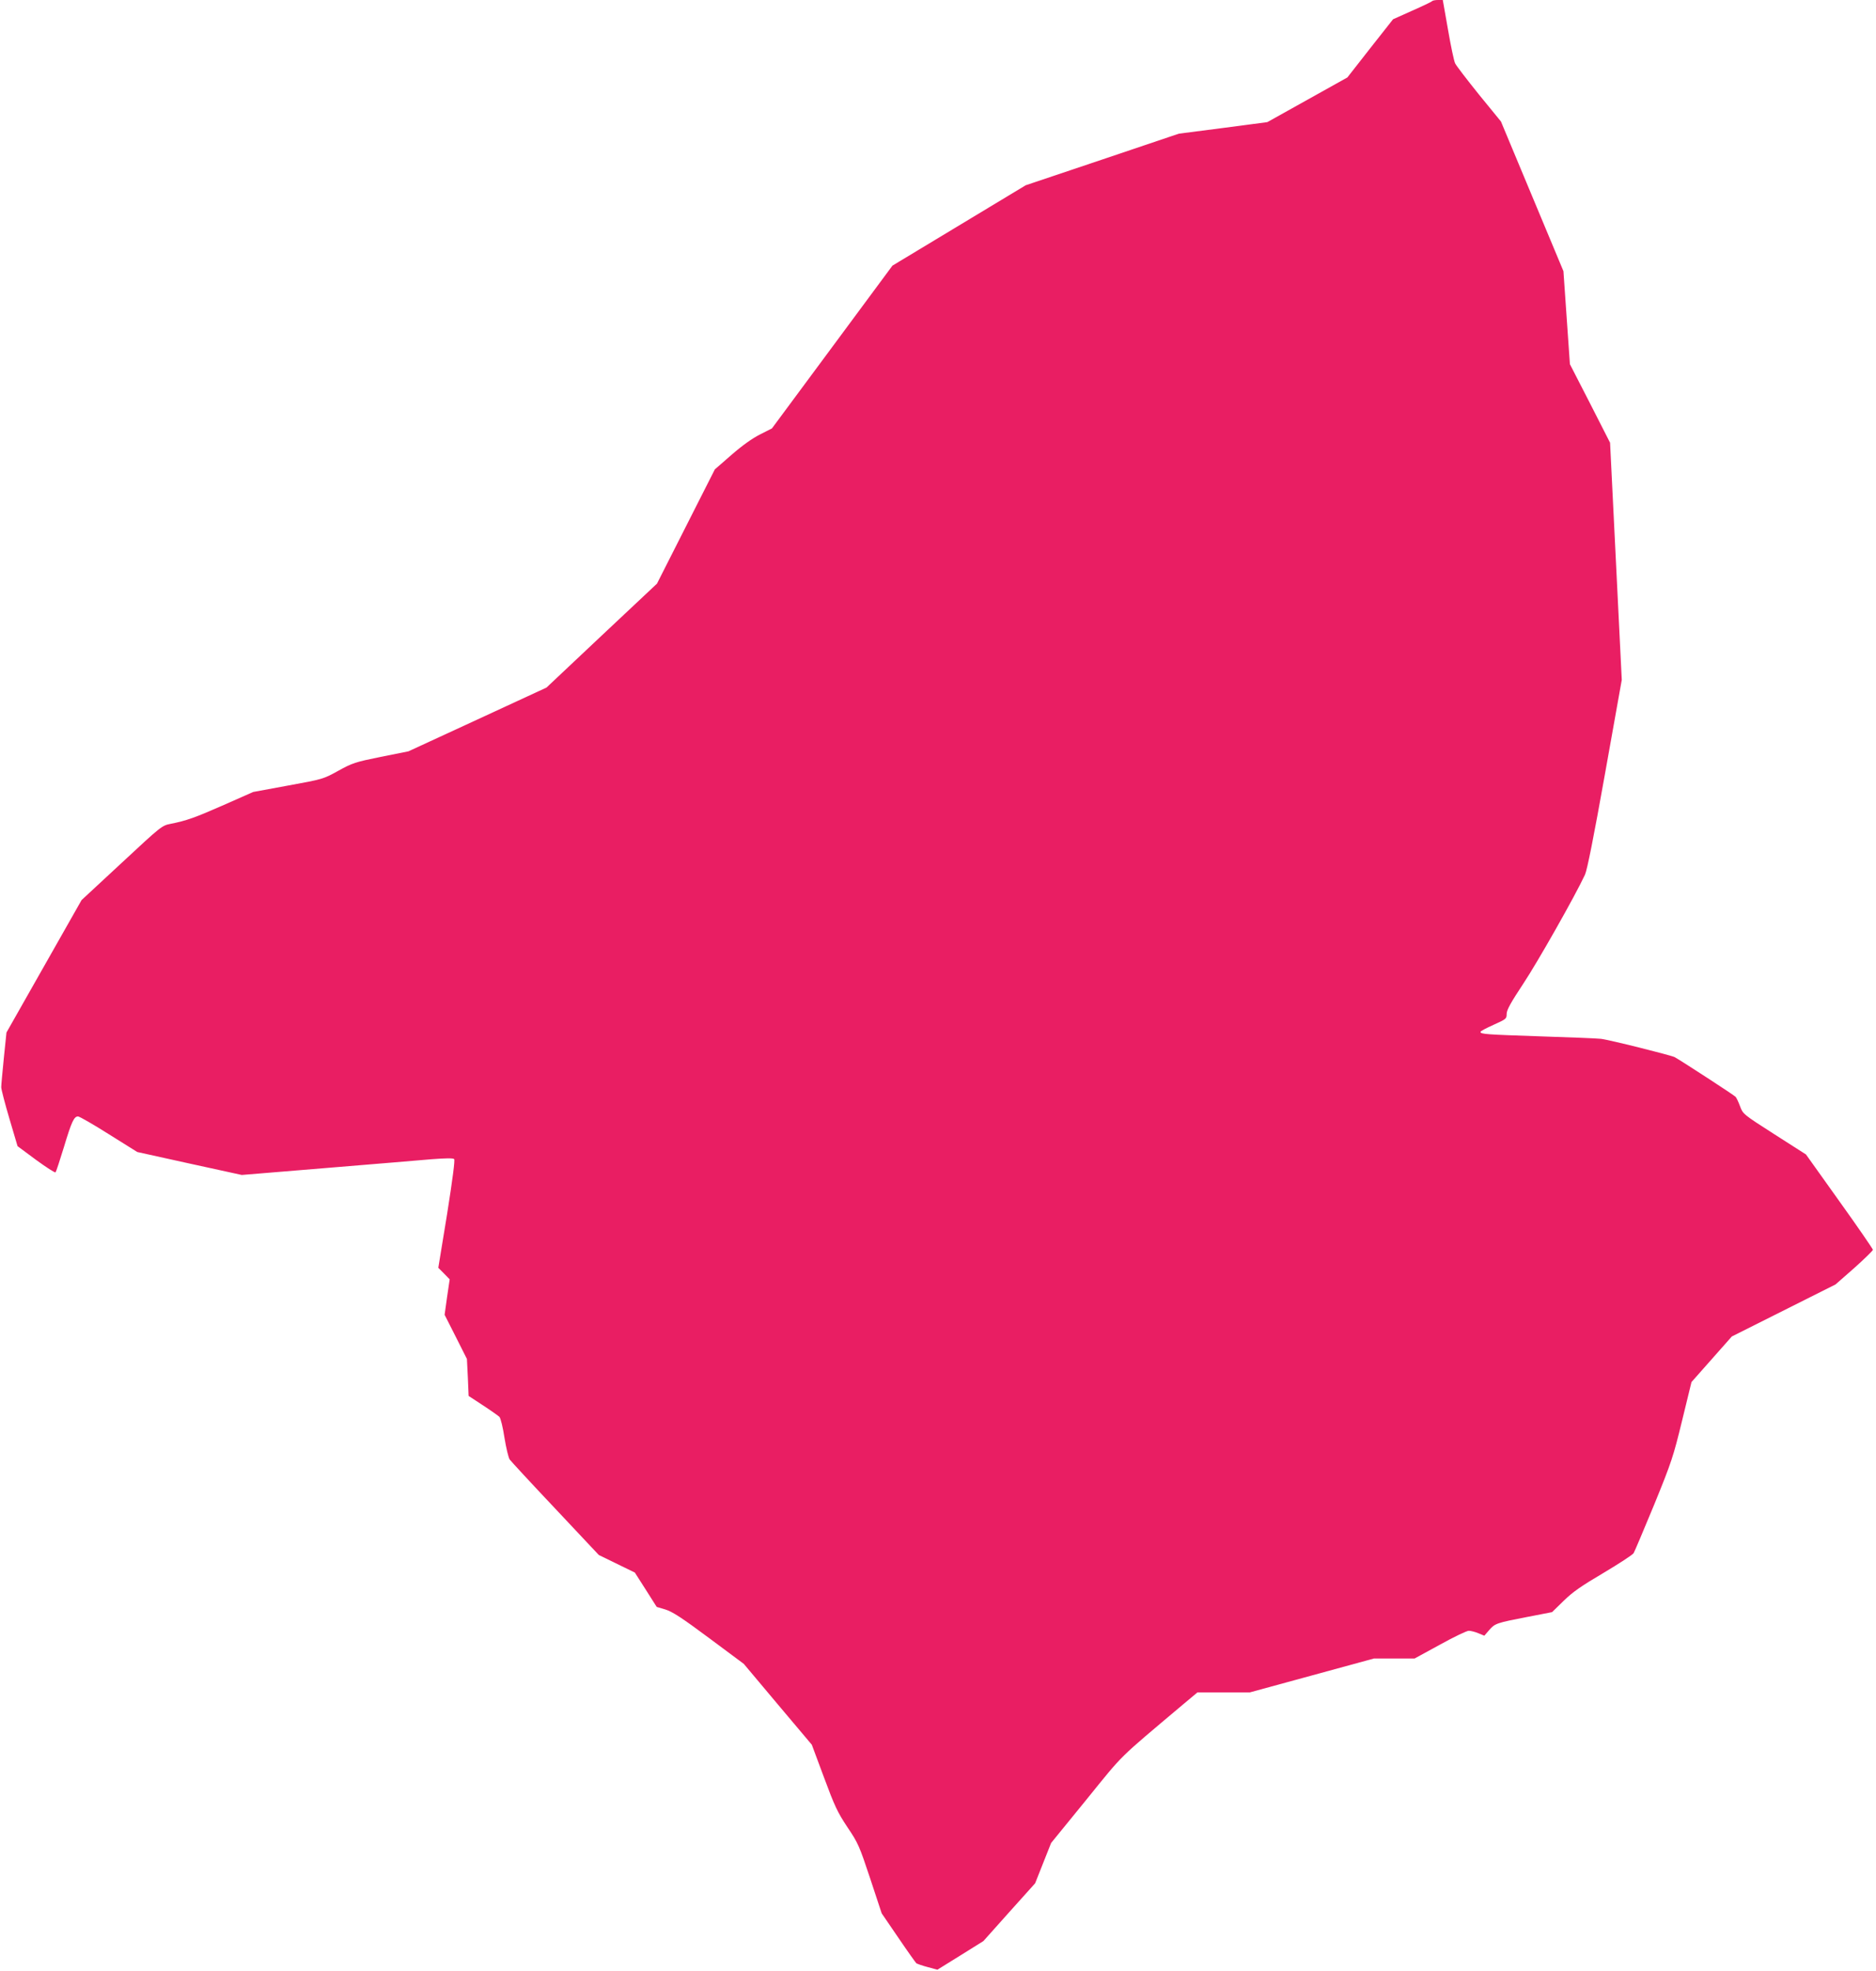 <?xml version="1.0" standalone="no"?>
<!DOCTYPE svg PUBLIC "-//W3C//DTD SVG 20010904//EN"
 "http://www.w3.org/TR/2001/REC-SVG-20010904/DTD/svg10.dtd">
<svg version="1.0" xmlns="http://www.w3.org/2000/svg"
 width="1219pt" height="1280pt" viewBox="0 0 1219 1280"
 preserveAspectRatio="xMidYMid meet">
<g transform="translate(0,1280) scale(0.1,-0.1)"
fill="#e91e63" stroke="none">
<path d="M9306 12793 c-4 -5 -63 -33 -131 -63 l-123 -55 -149 -189 -148 -189
-260 -145 -260 -145 -288 -38 -287 -37 -498 -168 -497 -167 -433 -261 -433
-261 -391 -528 -392 -529 -77 -39 c-50 -25 -116 -72 -186 -133 l-108 -94 -188
-371 -188 -371 -359 -337 -359 -338 -448 -207 -449 -207 -180 -36 c-167 -34
-185 -40 -277 -91 -96 -53 -99 -54 -324 -95 l-228 -42 -190 -84 c-191 -84
-242 -102 -347 -123 -56 -11 -61 -15 -317 -253 l-261 -242 -244 -430 -244
-430 -17 -165 c-9 -91 -17 -176 -17 -190 0 -14 24 -106 53 -204 l53 -179 120
-89 c66 -48 123 -85 127 -81 4 5 28 78 54 163 50 166 66 200 92 200 9 0 100
-52 201 -116 l184 -115 340 -75 339 -74 547 45 c301 25 609 50 685 57 92 7
141 8 148 1 6 -6 -9 -124 -46 -358 l-57 -348 37 -37 37 -38 -17 -115 -16 -115
73 -144 72 -143 6 -120 5 -120 93 -61 c52 -34 100 -68 107 -75 8 -8 23 -69 33
-136 11 -67 26 -130 34 -141 7 -10 140 -154 296 -319 l283 -301 117 -57 117
-57 71 -111 71 -112 57 -17 c45 -14 107 -54 283 -185 l226 -168 221 -263 221
-262 79 -212 c69 -186 87 -225 152 -323 71 -105 78 -123 149 -336 l74 -224
108 -158 c59 -87 112 -161 117 -166 6 -4 39 -16 74 -25 l63 -17 150 93 149 93
168 188 168 187 52 131 52 131 229 281 c248 306 197 255 624 615 l98 82 170 0
171 0 403 110 403 110 132 0 132 0 165 90 c90 50 174 90 187 90 13 0 41 -7 62
-16 l39 -16 31 36 c38 44 48 47 249 86 l160 31 75 73 c59 58 114 96 258 181
101 60 190 118 197 129 7 12 67 154 134 316 113 277 124 311 181 545 l61 250
131 148 131 148 337 169 337 169 122 107 c66 59 121 113 121 118 -1 6 -98 148
-218 315 l-217 304 -205 131 c-202 129 -205 132 -223 181 -10 27 -23 55 -29
62 -8 10 -345 229 -396 258 -23 12 -430 114 -480 119 -26 3 -202 10 -392 16
-354 12 -390 14 -390 29 0 5 38 25 85 46 82 37 85 39 85 71 0 25 26 72 108
196 93 140 337 570 401 708 14 30 57 245 130 655 l109 610 -38 770 -38 770
-130 255 -131 255 -21 302 -21 302 -203 486 -203 486 -143 175 c-78 97 -148
188 -155 203 -7 14 -28 113 -46 218 l-34 193 -31 0 c-17 0 -34 -3 -38 -7z"/>
</g>
</svg>
